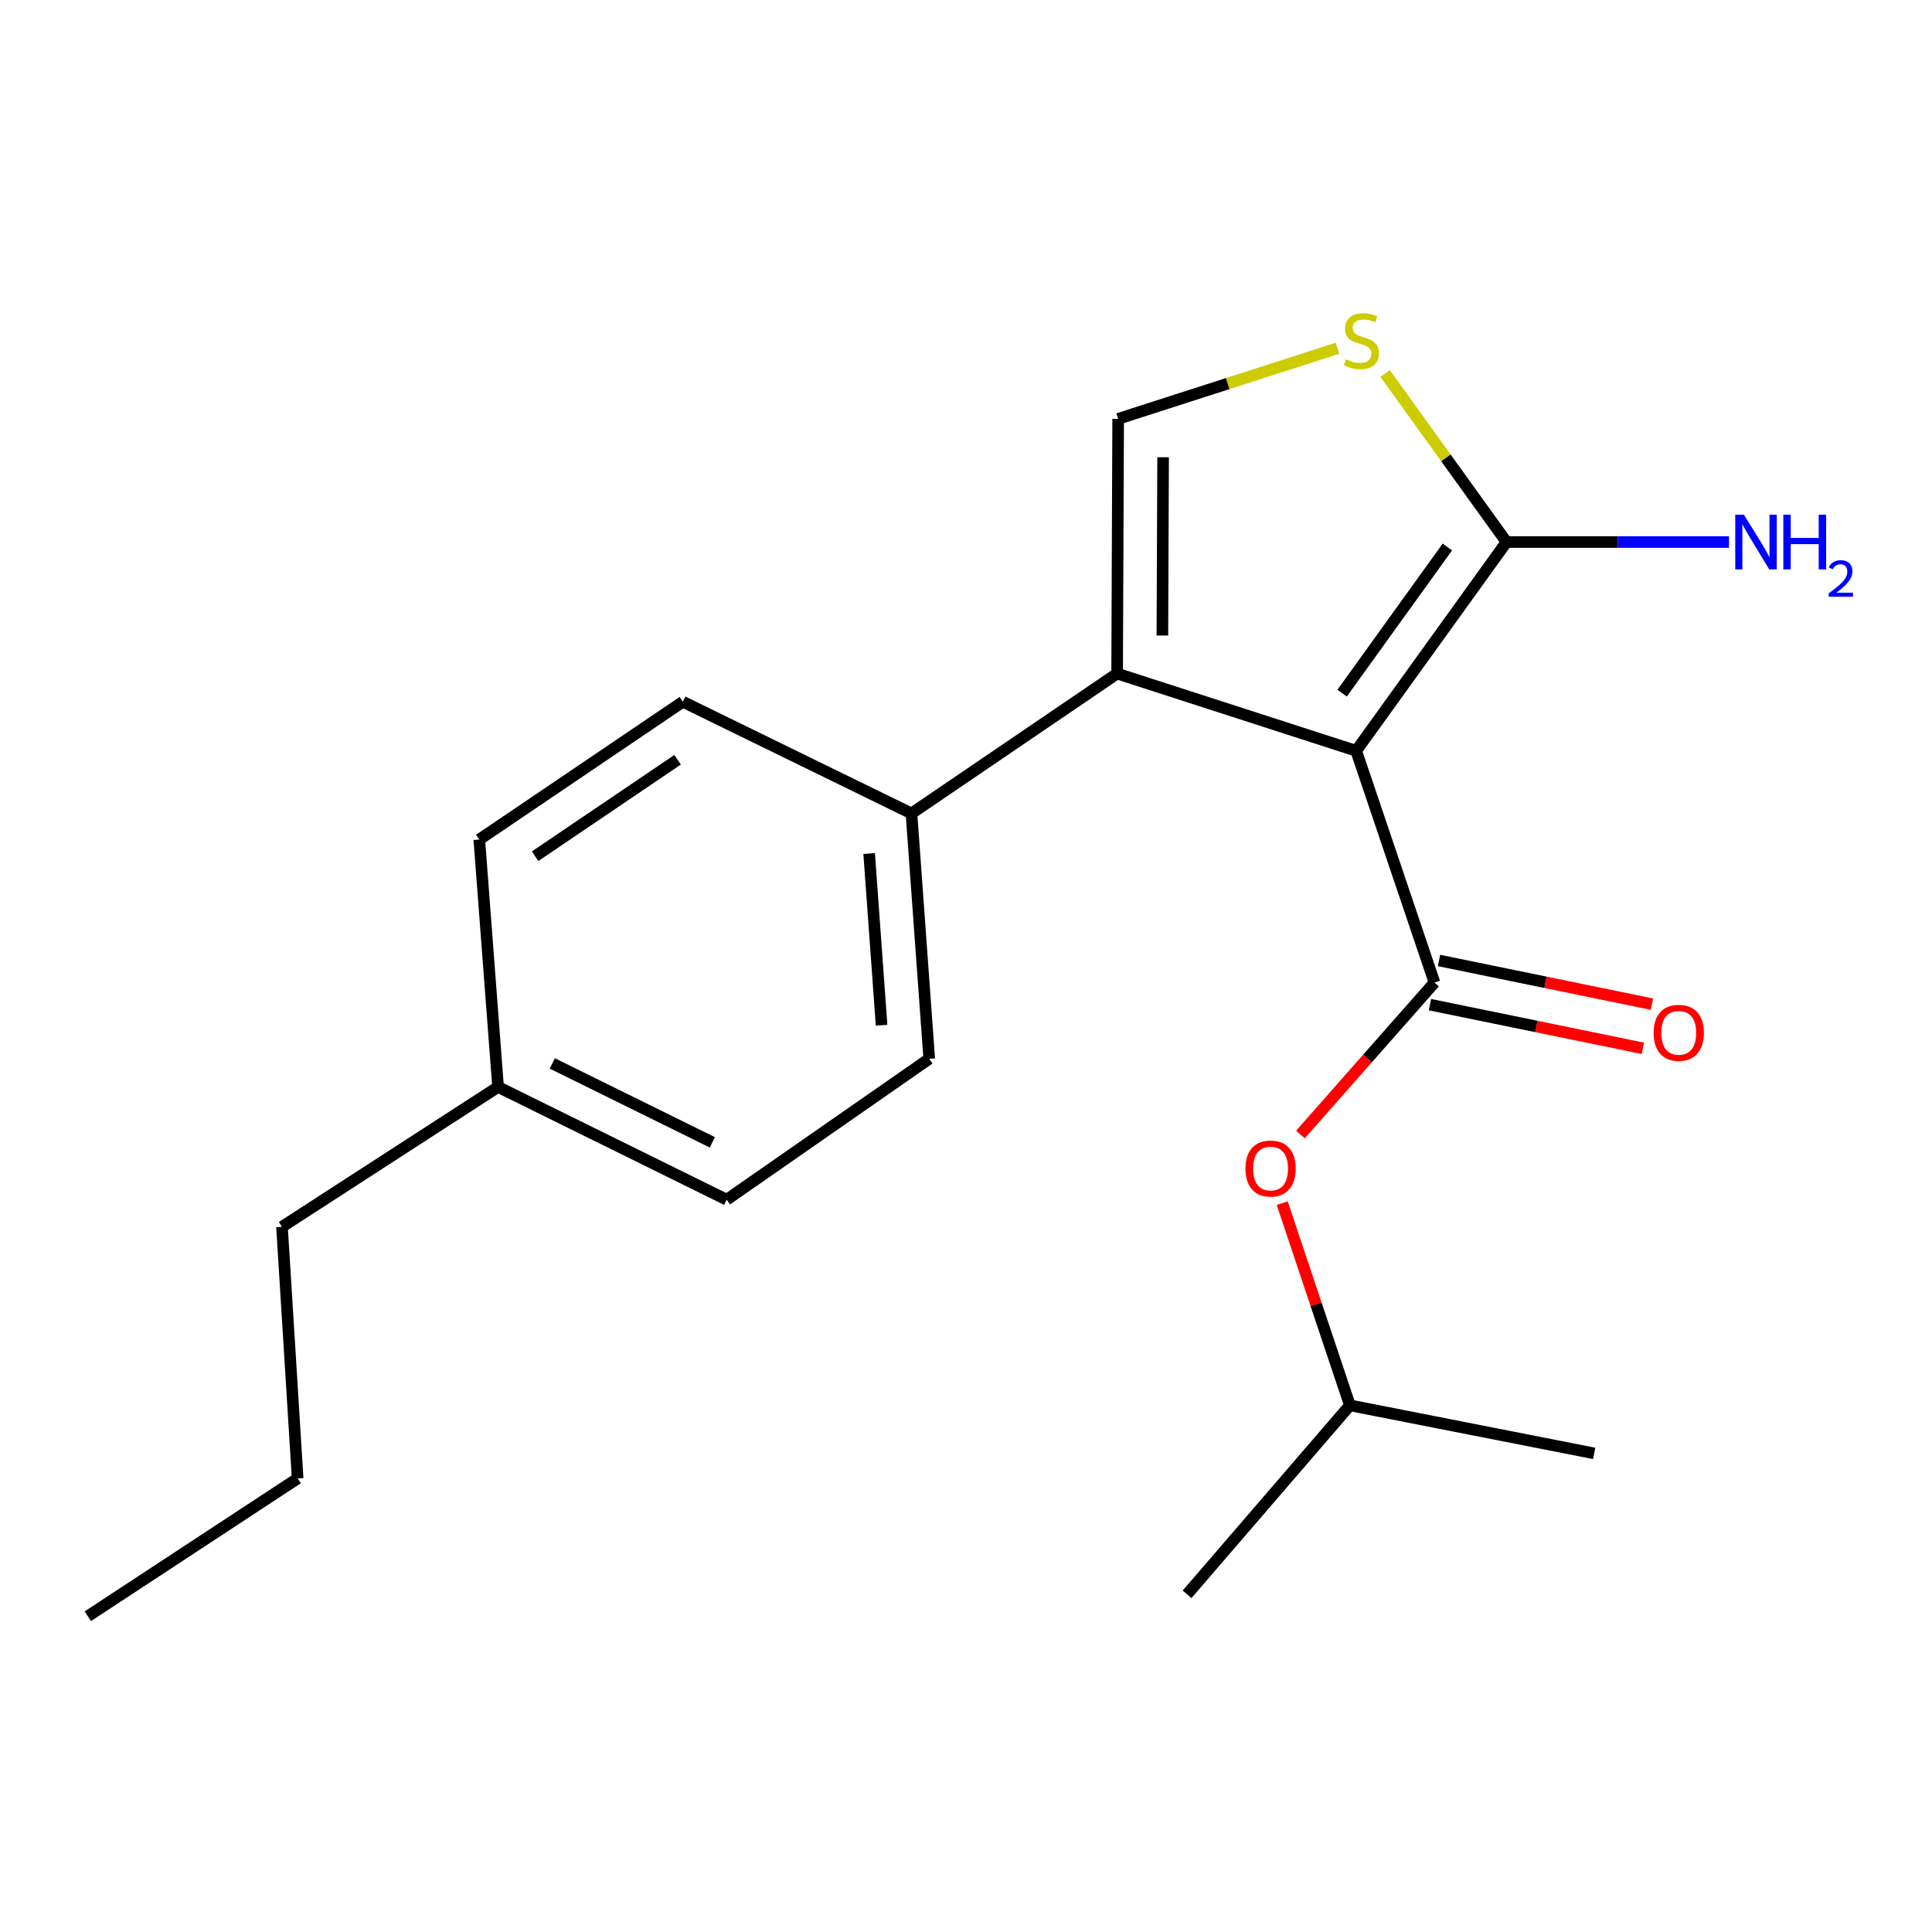 <?xml version='1.0' encoding='iso-8859-1'?>
<svg version='1.1' baseProfile='full'
              xmlns='http://www.w3.org/2000/svg'
                      xmlns:rdkit='http://www.rdkit.org/xml'
                      xmlns:xlink='http://www.w3.org/1999/xlink'
                  xml:space='preserve'
width='1000px' height='1000px' viewBox='0 0 1000 1000'>
<!-- END OF HEADER -->
<rect style='opacity:1.0;fill:#FFFFFF;stroke:none' width='1000' height='1000' x='0' y='0'> </rect>
<path class='bond-0' d='M 701.95,388.618 L 742.487,508.57' style='fill:none;fill-rule:evenodd;stroke:#000000;stroke-width:6px;stroke-linecap:butt;stroke-linejoin:miter;stroke-opacity:1' />
<path class='bond-1' d='M 701.95,388.618 L 578.224,348.638' style='fill:none;fill-rule:evenodd;stroke:#000000;stroke-width:6px;stroke-linecap:butt;stroke-linejoin:miter;stroke-opacity:1' />
<path class='bond-2' d='M 701.95,388.618 L 779.77,280.557' style='fill:none;fill-rule:evenodd;stroke:#000000;stroke-width:6px;stroke-linecap:butt;stroke-linejoin:miter;stroke-opacity:1' />
<path class='bond-2' d='M 694.681,358.768 L 749.155,283.126' style='fill:none;fill-rule:evenodd;stroke:#000000;stroke-width:6px;stroke-linecap:butt;stroke-linejoin:miter;stroke-opacity:1' />
<path class='bond-5' d='M 742.487,508.57 L 707.799,547.898' style='fill:none;fill-rule:evenodd;stroke:#000000;stroke-width:6px;stroke-linecap:butt;stroke-linejoin:miter;stroke-opacity:1' />
<path class='bond-5' d='M 707.799,547.898 L 673.11,587.226' style='fill:none;fill-rule:evenodd;stroke:#FF0000;stroke-width:6px;stroke-linecap:butt;stroke-linejoin:miter;stroke-opacity:1' />
<path class='bond-7' d='M 740.142,520.003 L 795.247,531.307' style='fill:none;fill-rule:evenodd;stroke:#000000;stroke-width:6px;stroke-linecap:butt;stroke-linejoin:miter;stroke-opacity:1' />
<path class='bond-7' d='M 795.247,531.307 L 850.351,542.61' style='fill:none;fill-rule:evenodd;stroke:#FF0000;stroke-width:6px;stroke-linecap:butt;stroke-linejoin:miter;stroke-opacity:1' />
<path class='bond-7' d='M 744.832,497.137 L 799.937,508.441' style='fill:none;fill-rule:evenodd;stroke:#000000;stroke-width:6px;stroke-linecap:butt;stroke-linejoin:miter;stroke-opacity:1' />
<path class='bond-7' d='M 799.937,508.441 L 855.042,519.744' style='fill:none;fill-rule:evenodd;stroke:#FF0000;stroke-width:6px;stroke-linecap:butt;stroke-linejoin:miter;stroke-opacity:1' />
<path class='bond-3' d='M 578.224,348.638 L 578.756,216.794' style='fill:none;fill-rule:evenodd;stroke:#000000;stroke-width:6px;stroke-linecap:butt;stroke-linejoin:miter;stroke-opacity:1' />
<path class='bond-3' d='M 601.646,328.956 L 602.018,236.665' style='fill:none;fill-rule:evenodd;stroke:#000000;stroke-width:6px;stroke-linecap:butt;stroke-linejoin:miter;stroke-opacity:1' />
<path class='bond-6' d='M 578.224,348.638 L 471.771,421.037' style='fill:none;fill-rule:evenodd;stroke:#000000;stroke-width:6px;stroke-linecap:butt;stroke-linejoin:miter;stroke-opacity:1' />
<path class='bond-4' d='M 779.77,280.557 L 748.361,236.948' style='fill:none;fill-rule:evenodd;stroke:#000000;stroke-width:6px;stroke-linecap:butt;stroke-linejoin:miter;stroke-opacity:1' />
<path class='bond-4' d='M 748.361,236.948 L 716.953,193.338' style='fill:none;fill-rule:evenodd;stroke:#CCCC00;stroke-width:6px;stroke-linecap:butt;stroke-linejoin:miter;stroke-opacity:1' />
<path class='bond-8' d='M 779.77,280.557 L 837.352,280.557' style='fill:none;fill-rule:evenodd;stroke:#000000;stroke-width:6px;stroke-linecap:butt;stroke-linejoin:miter;stroke-opacity:1' />
<path class='bond-8' d='M 837.352,280.557 L 894.935,280.557' style='fill:none;fill-rule:evenodd;stroke:#0000FF;stroke-width:6px;stroke-linecap:butt;stroke-linejoin:miter;stroke-opacity:1' />
<path class='bond-20' d='M 578.756,216.794 L 635.514,198.526' style='fill:none;fill-rule:evenodd;stroke:#000000;stroke-width:6px;stroke-linecap:butt;stroke-linejoin:miter;stroke-opacity:1' />
<path class='bond-20' d='M 635.514,198.526 L 692.273,180.257' style='fill:none;fill-rule:evenodd;stroke:#CCCC00;stroke-width:6px;stroke-linecap:butt;stroke-linejoin:miter;stroke-opacity:1' />
<path class='bond-14' d='M 663.675,622.746 L 681.191,675.074' style='fill:none;fill-rule:evenodd;stroke:#FF0000;stroke-width:6px;stroke-linecap:butt;stroke-linejoin:miter;stroke-opacity:1' />
<path class='bond-14' d='M 681.191,675.074 L 698.708,727.402' style='fill:none;fill-rule:evenodd;stroke:#000000;stroke-width:6px;stroke-linecap:butt;stroke-linejoin:miter;stroke-opacity:1' />
<path class='bond-9' d='M 471.771,421.037 L 480.965,548.018' style='fill:none;fill-rule:evenodd;stroke:#000000;stroke-width:6px;stroke-linecap:butt;stroke-linejoin:miter;stroke-opacity:1' />
<path class='bond-9' d='M 449.869,441.77 L 456.305,530.657' style='fill:none;fill-rule:evenodd;stroke:#000000;stroke-width:6px;stroke-linecap:butt;stroke-linejoin:miter;stroke-opacity:1' />
<path class='bond-10' d='M 471.771,421.037 L 353.44,363.227' style='fill:none;fill-rule:evenodd;stroke:#000000;stroke-width:6px;stroke-linecap:butt;stroke-linejoin:miter;stroke-opacity:1' />
<path class='bond-11' d='M 480.965,548.018 L 376.134,620.962' style='fill:none;fill-rule:evenodd;stroke:#000000;stroke-width:6px;stroke-linecap:butt;stroke-linejoin:miter;stroke-opacity:1' />
<path class='bond-12' d='M 353.44,363.227 L 248.077,434.55' style='fill:none;fill-rule:evenodd;stroke:#000000;stroke-width:6px;stroke-linecap:butt;stroke-linejoin:miter;stroke-opacity:1' />
<path class='bond-12' d='M 350.72,393.255 L 276.966,443.181' style='fill:none;fill-rule:evenodd;stroke:#000000;stroke-width:6px;stroke-linecap:butt;stroke-linejoin:miter;stroke-opacity:1' />
<path class='bond-21' d='M 376.134,620.962 L 257.802,562.607' style='fill:none;fill-rule:evenodd;stroke:#000000;stroke-width:6px;stroke-linecap:butt;stroke-linejoin:miter;stroke-opacity:1' />
<path class='bond-21' d='M 368.708,591.274 L 285.876,550.425' style='fill:none;fill-rule:evenodd;stroke:#000000;stroke-width:6px;stroke-linecap:butt;stroke-linejoin:miter;stroke-opacity:1' />
<path class='bond-13' d='M 248.077,434.55 L 257.802,562.607' style='fill:none;fill-rule:evenodd;stroke:#000000;stroke-width:6px;stroke-linecap:butt;stroke-linejoin:miter;stroke-opacity:1' />
<path class='bond-15' d='M 257.802,562.607 L 145.955,635.006' style='fill:none;fill-rule:evenodd;stroke:#000000;stroke-width:6px;stroke-linecap:butt;stroke-linejoin:miter;stroke-opacity:1' />
<path class='bond-17' d='M 698.708,727.402 L 614.417,825.218' style='fill:none;fill-rule:evenodd;stroke:#000000;stroke-width:6px;stroke-linecap:butt;stroke-linejoin:miter;stroke-opacity:1' />
<path class='bond-18' d='M 698.708,727.402 L 825.157,752.274' style='fill:none;fill-rule:evenodd;stroke:#000000;stroke-width:6px;stroke-linecap:butt;stroke-linejoin:miter;stroke-opacity:1' />
<path class='bond-16' d='M 145.955,635.006 L 154.06,765.242' style='fill:none;fill-rule:evenodd;stroke:#000000;stroke-width:6px;stroke-linecap:butt;stroke-linejoin:miter;stroke-opacity:1' />
<path class='bond-19' d='M 154.06,765.242 L 45.455,836.565' style='fill:none;fill-rule:evenodd;stroke:#000000;stroke-width:6px;stroke-linecap:butt;stroke-linejoin:miter;stroke-opacity:1' />
<path  class='atom-5' d='M 696.66 185.99
Q 696.98 186.11, 698.3 186.67
Q 699.62 187.23, 701.06 187.59
Q 702.54 187.91, 703.98 187.91
Q 706.66 187.91, 708.22 186.63
Q 709.78 185.31, 709.78 183.03
Q 709.78 181.47, 708.98 180.51
Q 708.22 179.55, 707.02 179.03
Q 705.82 178.51, 703.82 177.91
Q 701.3 177.15, 699.78 176.43
Q 698.3 175.71, 697.22 174.19
Q 696.18 172.67, 696.18 170.11
Q 696.18 166.55, 698.58 164.35
Q 701.02 162.15, 705.82 162.15
Q 709.1 162.15, 712.82 163.71
L 711.9 166.79
Q 708.5 165.39, 705.94 165.39
Q 703.18 165.39, 701.66 166.55
Q 700.14 167.67, 700.18 169.63
Q 700.18 171.15, 700.94 172.07
Q 701.74 172.99, 702.86 173.51
Q 704.02 174.03, 705.94 174.63
Q 708.5 175.43, 710.02 176.23
Q 711.54 177.03, 712.62 178.67
Q 713.74 180.27, 713.74 183.03
Q 713.74 186.95, 711.1 189.07
Q 708.5 191.15, 704.14 191.15
Q 701.62 191.15, 699.7 190.59
Q 697.82 190.07, 695.58 189.15
L 696.66 185.99
' fill='#CCCC00'/>
<path  class='atom-6' d='M 644.652 604.832
Q 644.652 598.032, 648.012 594.232
Q 651.372 590.432, 657.652 590.432
Q 663.932 590.432, 667.292 594.232
Q 670.652 598.032, 670.652 604.832
Q 670.652 611.712, 667.252 615.632
Q 663.852 619.512, 657.652 619.512
Q 651.412 619.512, 648.012 615.632
Q 644.652 611.752, 644.652 604.832
M 657.652 616.312
Q 661.972 616.312, 664.292 613.432
Q 666.652 610.512, 666.652 604.832
Q 666.652 599.272, 664.292 596.472
Q 661.972 593.632, 657.652 593.632
Q 653.332 593.632, 650.972 596.432
Q 648.652 599.232, 648.652 604.832
Q 648.652 610.552, 650.972 613.432
Q 653.332 616.312, 657.652 616.312
' fill='#FF0000'/>
<path  class='atom-8' d='M 855.923 534.586
Q 855.923 527.786, 859.283 523.986
Q 862.643 520.186, 868.923 520.186
Q 875.203 520.186, 878.563 523.986
Q 881.923 527.786, 881.923 534.586
Q 881.923 541.466, 878.523 545.386
Q 875.123 549.266, 868.923 549.266
Q 862.683 549.266, 859.283 545.386
Q 855.923 541.506, 855.923 534.586
M 868.923 546.066
Q 873.243 546.066, 875.563 543.186
Q 877.923 540.266, 877.923 534.586
Q 877.923 529.026, 875.563 526.226
Q 873.243 523.386, 868.923 523.386
Q 864.603 523.386, 862.243 526.186
Q 859.923 528.986, 859.923 534.586
Q 859.923 540.306, 862.243 543.186
Q 864.603 546.066, 868.923 546.066
' fill='#FF0000'/>
<path  class='atom-9' d='M 902.643 266.397
L 911.923 281.397
Q 912.843 282.877, 914.323 285.557
Q 915.803 288.237, 915.883 288.397
L 915.883 266.397
L 919.643 266.397
L 919.643 294.717
L 915.763 294.717
L 905.803 278.317
Q 904.643 276.397, 903.403 274.197
Q 902.203 271.997, 901.843 271.317
L 901.843 294.717
L 898.163 294.717
L 898.163 266.397
L 902.643 266.397
' fill='#0000FF'/>
<path  class='atom-9' d='M 923.043 266.397
L 926.883 266.397
L 926.883 278.437
L 941.363 278.437
L 941.363 266.397
L 945.203 266.397
L 945.203 294.717
L 941.363 294.717
L 941.363 281.637
L 926.883 281.637
L 926.883 294.717
L 923.043 294.717
L 923.043 266.397
' fill='#0000FF'/>
<path  class='atom-9' d='M 946.576 293.724
Q 947.262 291.955, 948.899 290.978
Q 950.536 289.975, 952.806 289.975
Q 955.631 289.975, 957.215 291.506
Q 958.799 293.037, 958.799 295.756
Q 958.799 298.528, 956.74 301.116
Q 954.707 303.703, 950.483 306.765
L 959.116 306.765
L 959.116 308.877
L 946.523 308.877
L 946.523 307.108
Q 950.008 304.627, 952.067 302.779
Q 954.153 300.931, 955.156 299.268
Q 956.159 297.604, 956.159 295.888
Q 956.159 294.093, 955.261 293.09
Q 954.364 292.087, 952.806 292.087
Q 951.301 292.087, 950.298 292.694
Q 949.295 293.301, 948.582 294.648
L 946.576 293.724
' fill='#0000FF'/>
</svg>
